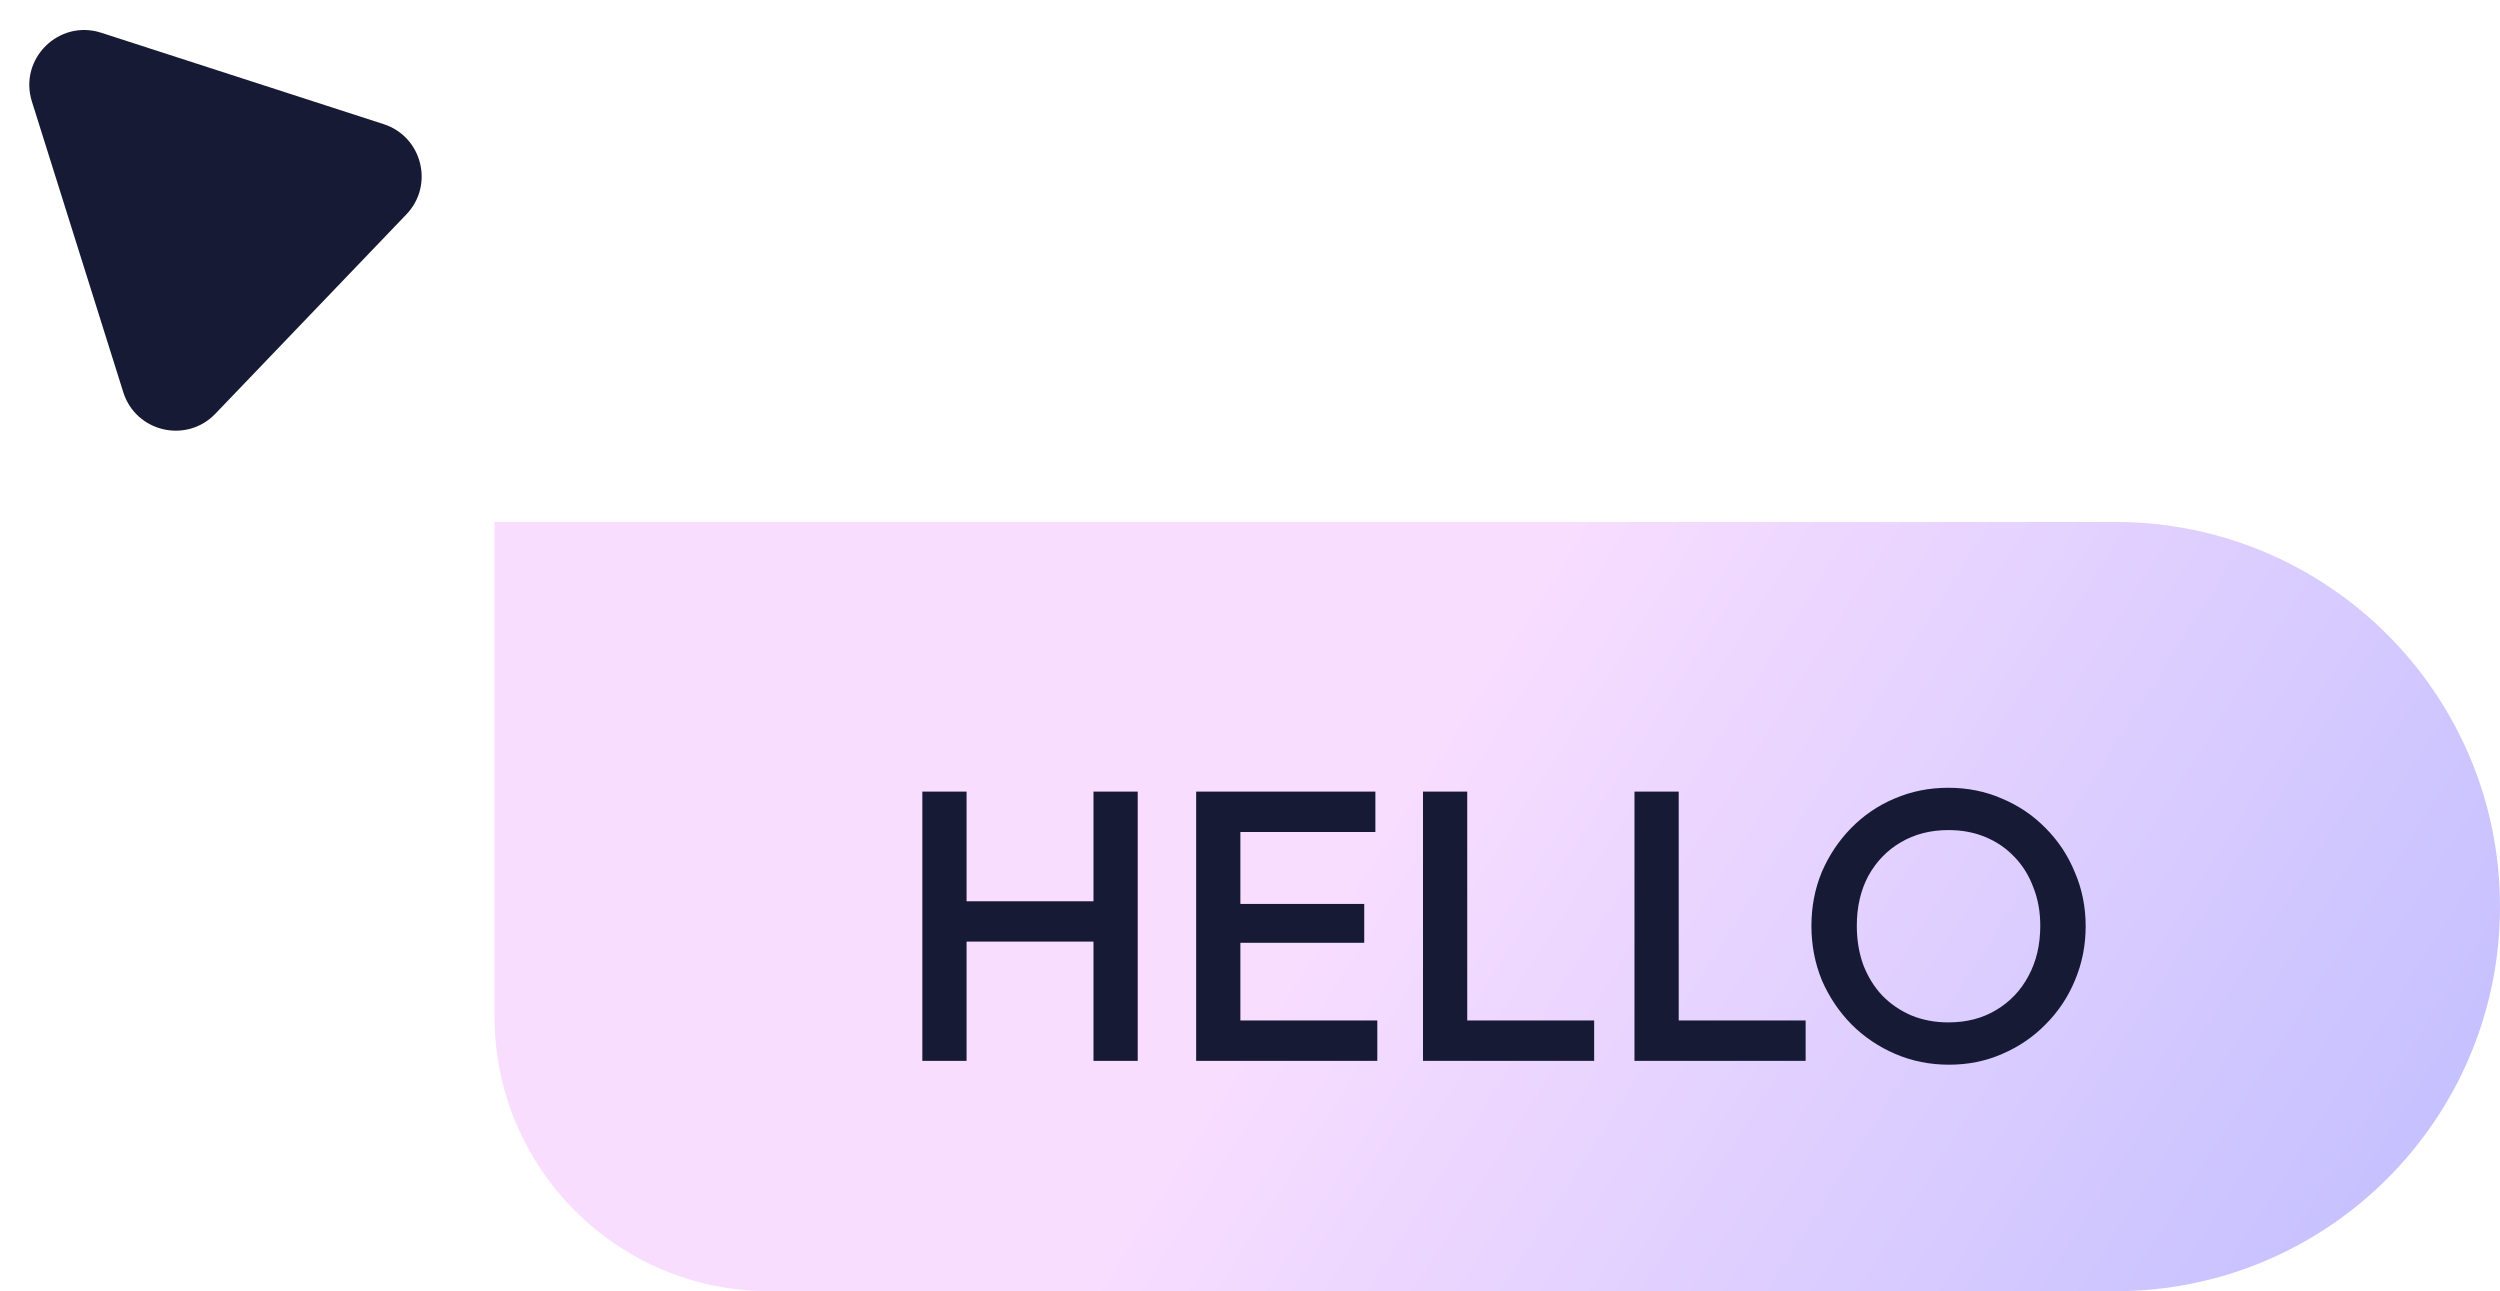 <svg width="91" height="47" viewBox="0 0 91 47" fill="none" xmlns="http://www.w3.org/2000/svg">
<path d="M91 33C91 25.268 84.732 19 77 19H18V37C18 42.523 22.477 47 28 47H77C84.732 47 91 40.732 91 33Z" fill="url(#paint0_linear_7644_1798)"/>
<path d="M33.573 38.615V28.815H35.183V38.615H33.573ZM39.803 38.615V28.815H41.413V38.615H39.803ZM34.679 34.275V32.805H40.153V34.275H34.679ZM43.54 38.615V28.815H45.15V38.615H43.54ZM44.646 38.615V37.145H50.134V38.615H44.646ZM44.646 34.317V32.903H49.658V34.317H44.646ZM44.646 30.285V28.815H50.064V30.285H44.646ZM51.797 38.615V28.815H53.407V38.615H51.797ZM52.903 38.615V37.145H58.027V38.615H52.903ZM59.495 38.615V28.815H61.105V38.615H59.495ZM60.601 38.615V37.145H65.725V38.615H60.601ZM70.948 38.755C70.248 38.755 69.595 38.625 68.988 38.363C68.381 38.102 67.849 37.743 67.392 37.285C66.935 36.819 66.575 36.282 66.314 35.675C66.062 35.059 65.936 34.401 65.936 33.701C65.936 33.001 66.062 32.348 66.314 31.741C66.575 31.135 66.93 30.603 67.378 30.145C67.835 29.679 68.363 29.319 68.96 29.067C69.567 28.806 70.22 28.675 70.92 28.675C71.62 28.675 72.269 28.806 72.866 29.067C73.473 29.319 74.005 29.679 74.462 30.145C74.919 30.603 75.274 31.139 75.526 31.755C75.787 32.362 75.918 33.015 75.918 33.715C75.918 34.415 75.787 35.073 75.526 35.689C75.274 36.296 74.919 36.828 74.462 37.285C74.014 37.743 73.487 38.102 72.88 38.363C72.283 38.625 71.639 38.755 70.948 38.755ZM70.92 37.215C71.583 37.215 72.161 37.066 72.656 36.767C73.16 36.469 73.552 36.058 73.832 35.535C74.121 35.003 74.266 34.392 74.266 33.701C74.266 33.188 74.182 32.721 74.014 32.301C73.855 31.872 73.627 31.503 73.328 31.195C73.029 30.878 72.675 30.635 72.264 30.467C71.863 30.299 71.415 30.215 70.92 30.215C70.267 30.215 69.688 30.365 69.184 30.663C68.689 30.953 68.297 31.359 68.008 31.881C67.728 32.404 67.588 33.011 67.588 33.701C67.588 34.215 67.667 34.691 67.826 35.129C67.994 35.559 68.223 35.927 68.512 36.235C68.811 36.543 69.165 36.786 69.576 36.963C69.987 37.131 70.435 37.215 70.92 37.215Z" fill="#171A35"/>
<path d="M3.685 1.192L13.963 4.518C15.368 4.972 15.813 6.739 14.792 7.804L7.839 15.06C6.786 16.158 4.943 15.726 4.487 14.276L1.161 3.695C0.674 2.145 2.14 0.692 3.685 1.192Z" fill="#171A35"/>
<defs>
<linearGradient id="paint0_linear_7644_1798" x1="91" y1="47" x2="54.184" y2="23.57" gradientUnits="userSpaceOnUse">
<stop stop-color="#BFBDFF"/>
<stop offset="1" stop-color="#F8DDFF"/>
</linearGradient>
</defs>
</svg>

